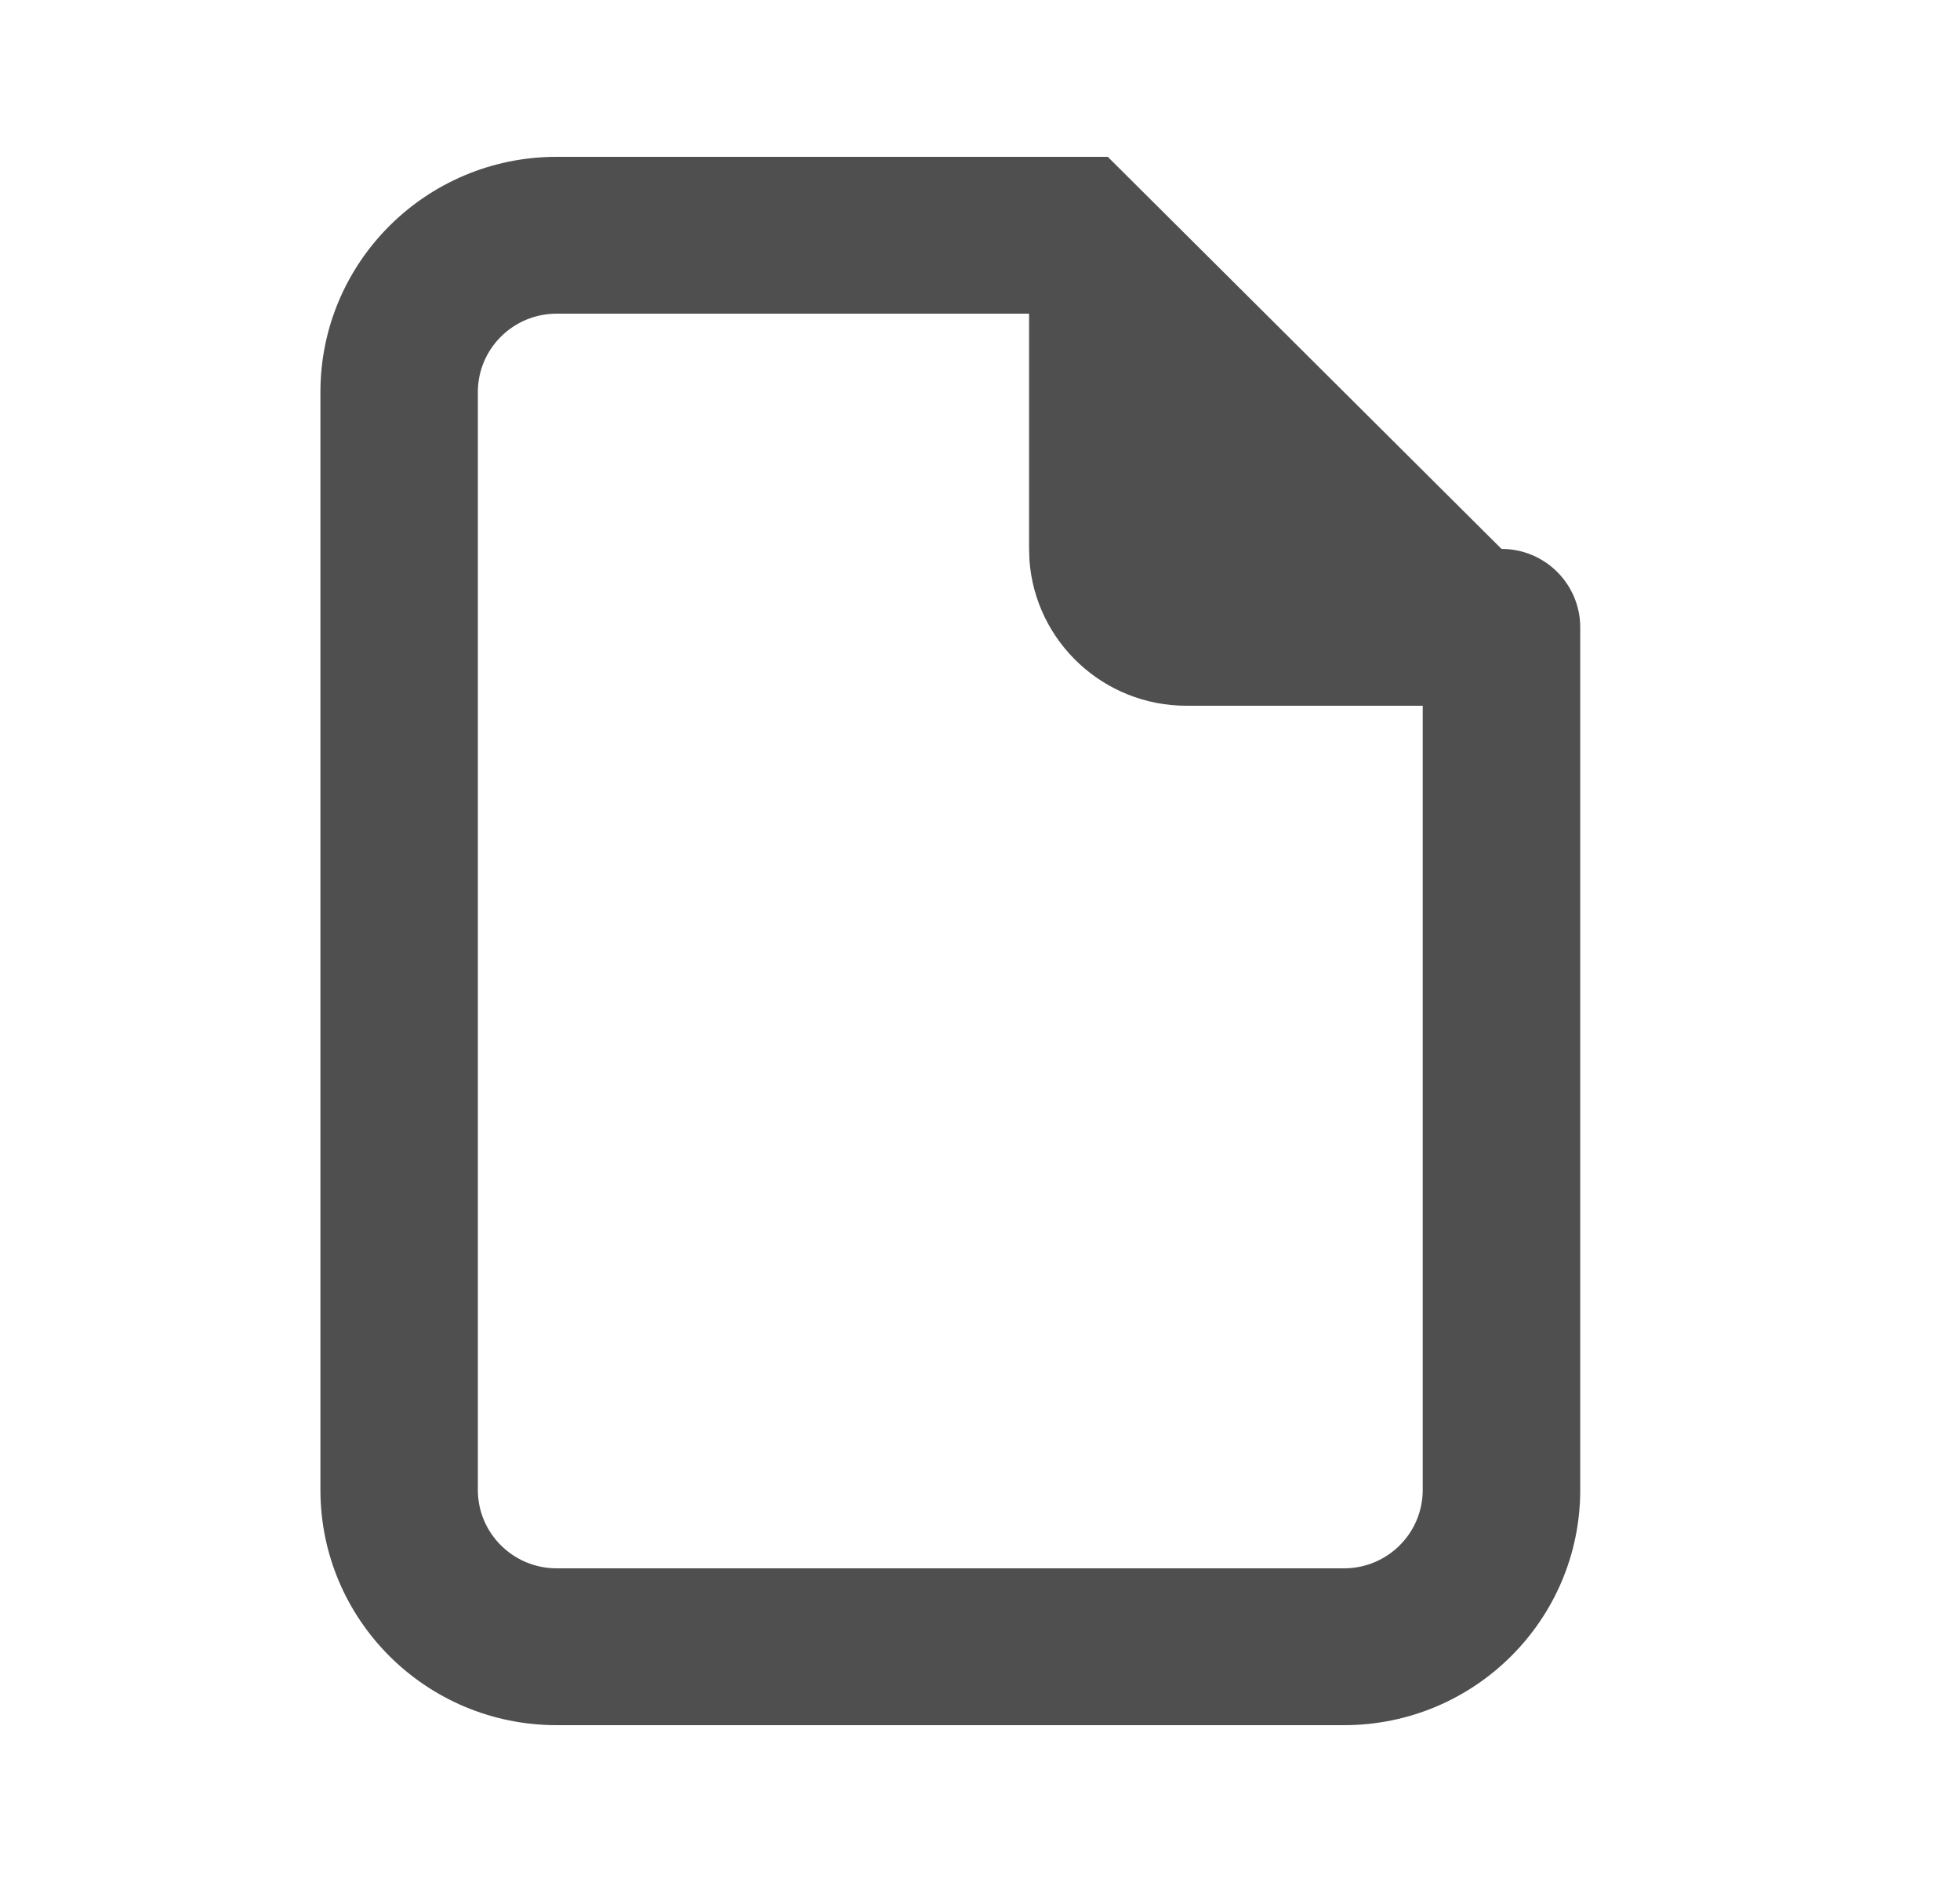 <svg width="25" height="24" viewBox="0 0 25 24" fill="none" xmlns="http://www.w3.org/2000/svg">
<path fill-rule="evenodd" clip-rule="evenodd" d="M14.13 2H7.1C5.436 2 4.087 3.343 4.087 5V19C4.087 20.657 5.436 22 7.1 22H17.143C18.807 22 20.156 20.657 20.156 19V8C20.156 7.724 20.043 7.473 19.861 7.292C19.68 7.112 19.429 7 19.152 7M18.147 9H15.134C14.075 9 13.208 8.184 13.131 7.149L13.126 7V4H7.1C6.545 4 6.095 4.448 6.095 5V19C6.095 19.552 6.545 20 7.1 20H17.143C17.698 20 18.147 19.552 18.147 19V9Z" fill="#4F4F4F"/>
</svg>
